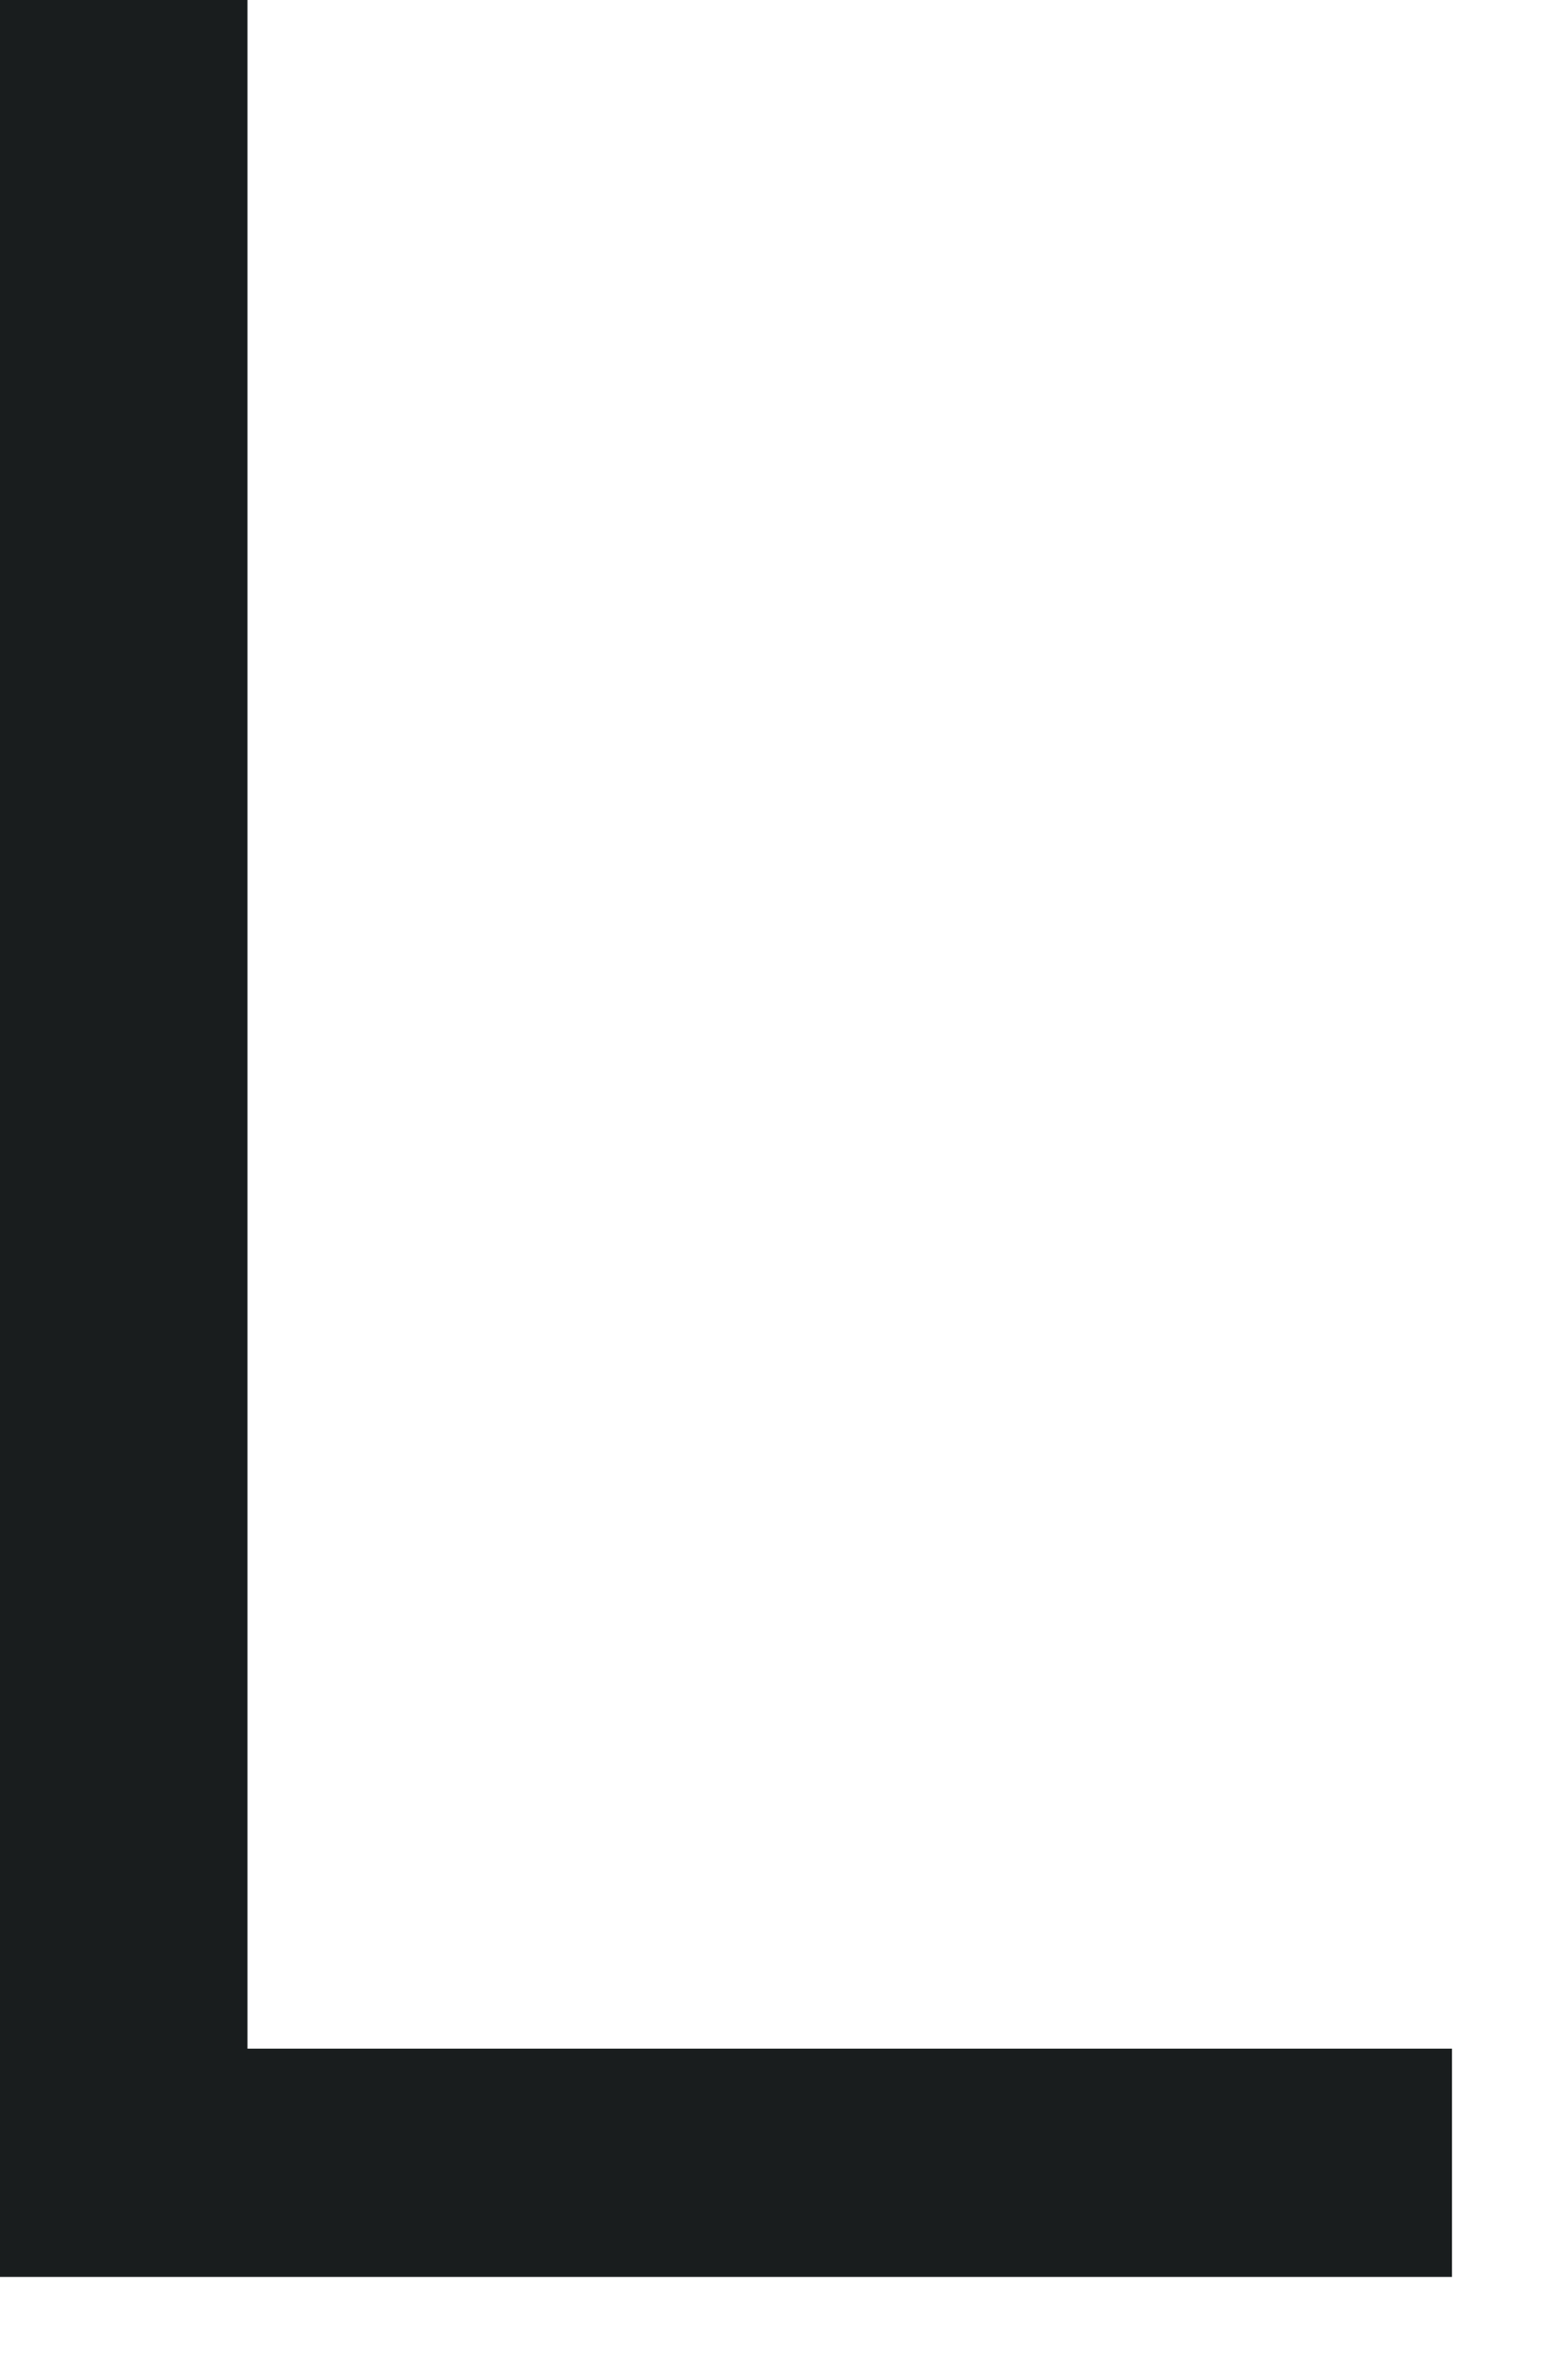 <?xml version="1.0" encoding="utf-8"?>
<svg xmlns="http://www.w3.org/2000/svg" fill="none" height="100%" overflow="visible" preserveAspectRatio="none" style="display: block;" viewBox="0 0 6 9" width="100%">
<path d="M0 0H0.947V7.836H5.556V8.709H0V0.005V0Z" fill="#191D1E" id="Vector"/>
</svg>